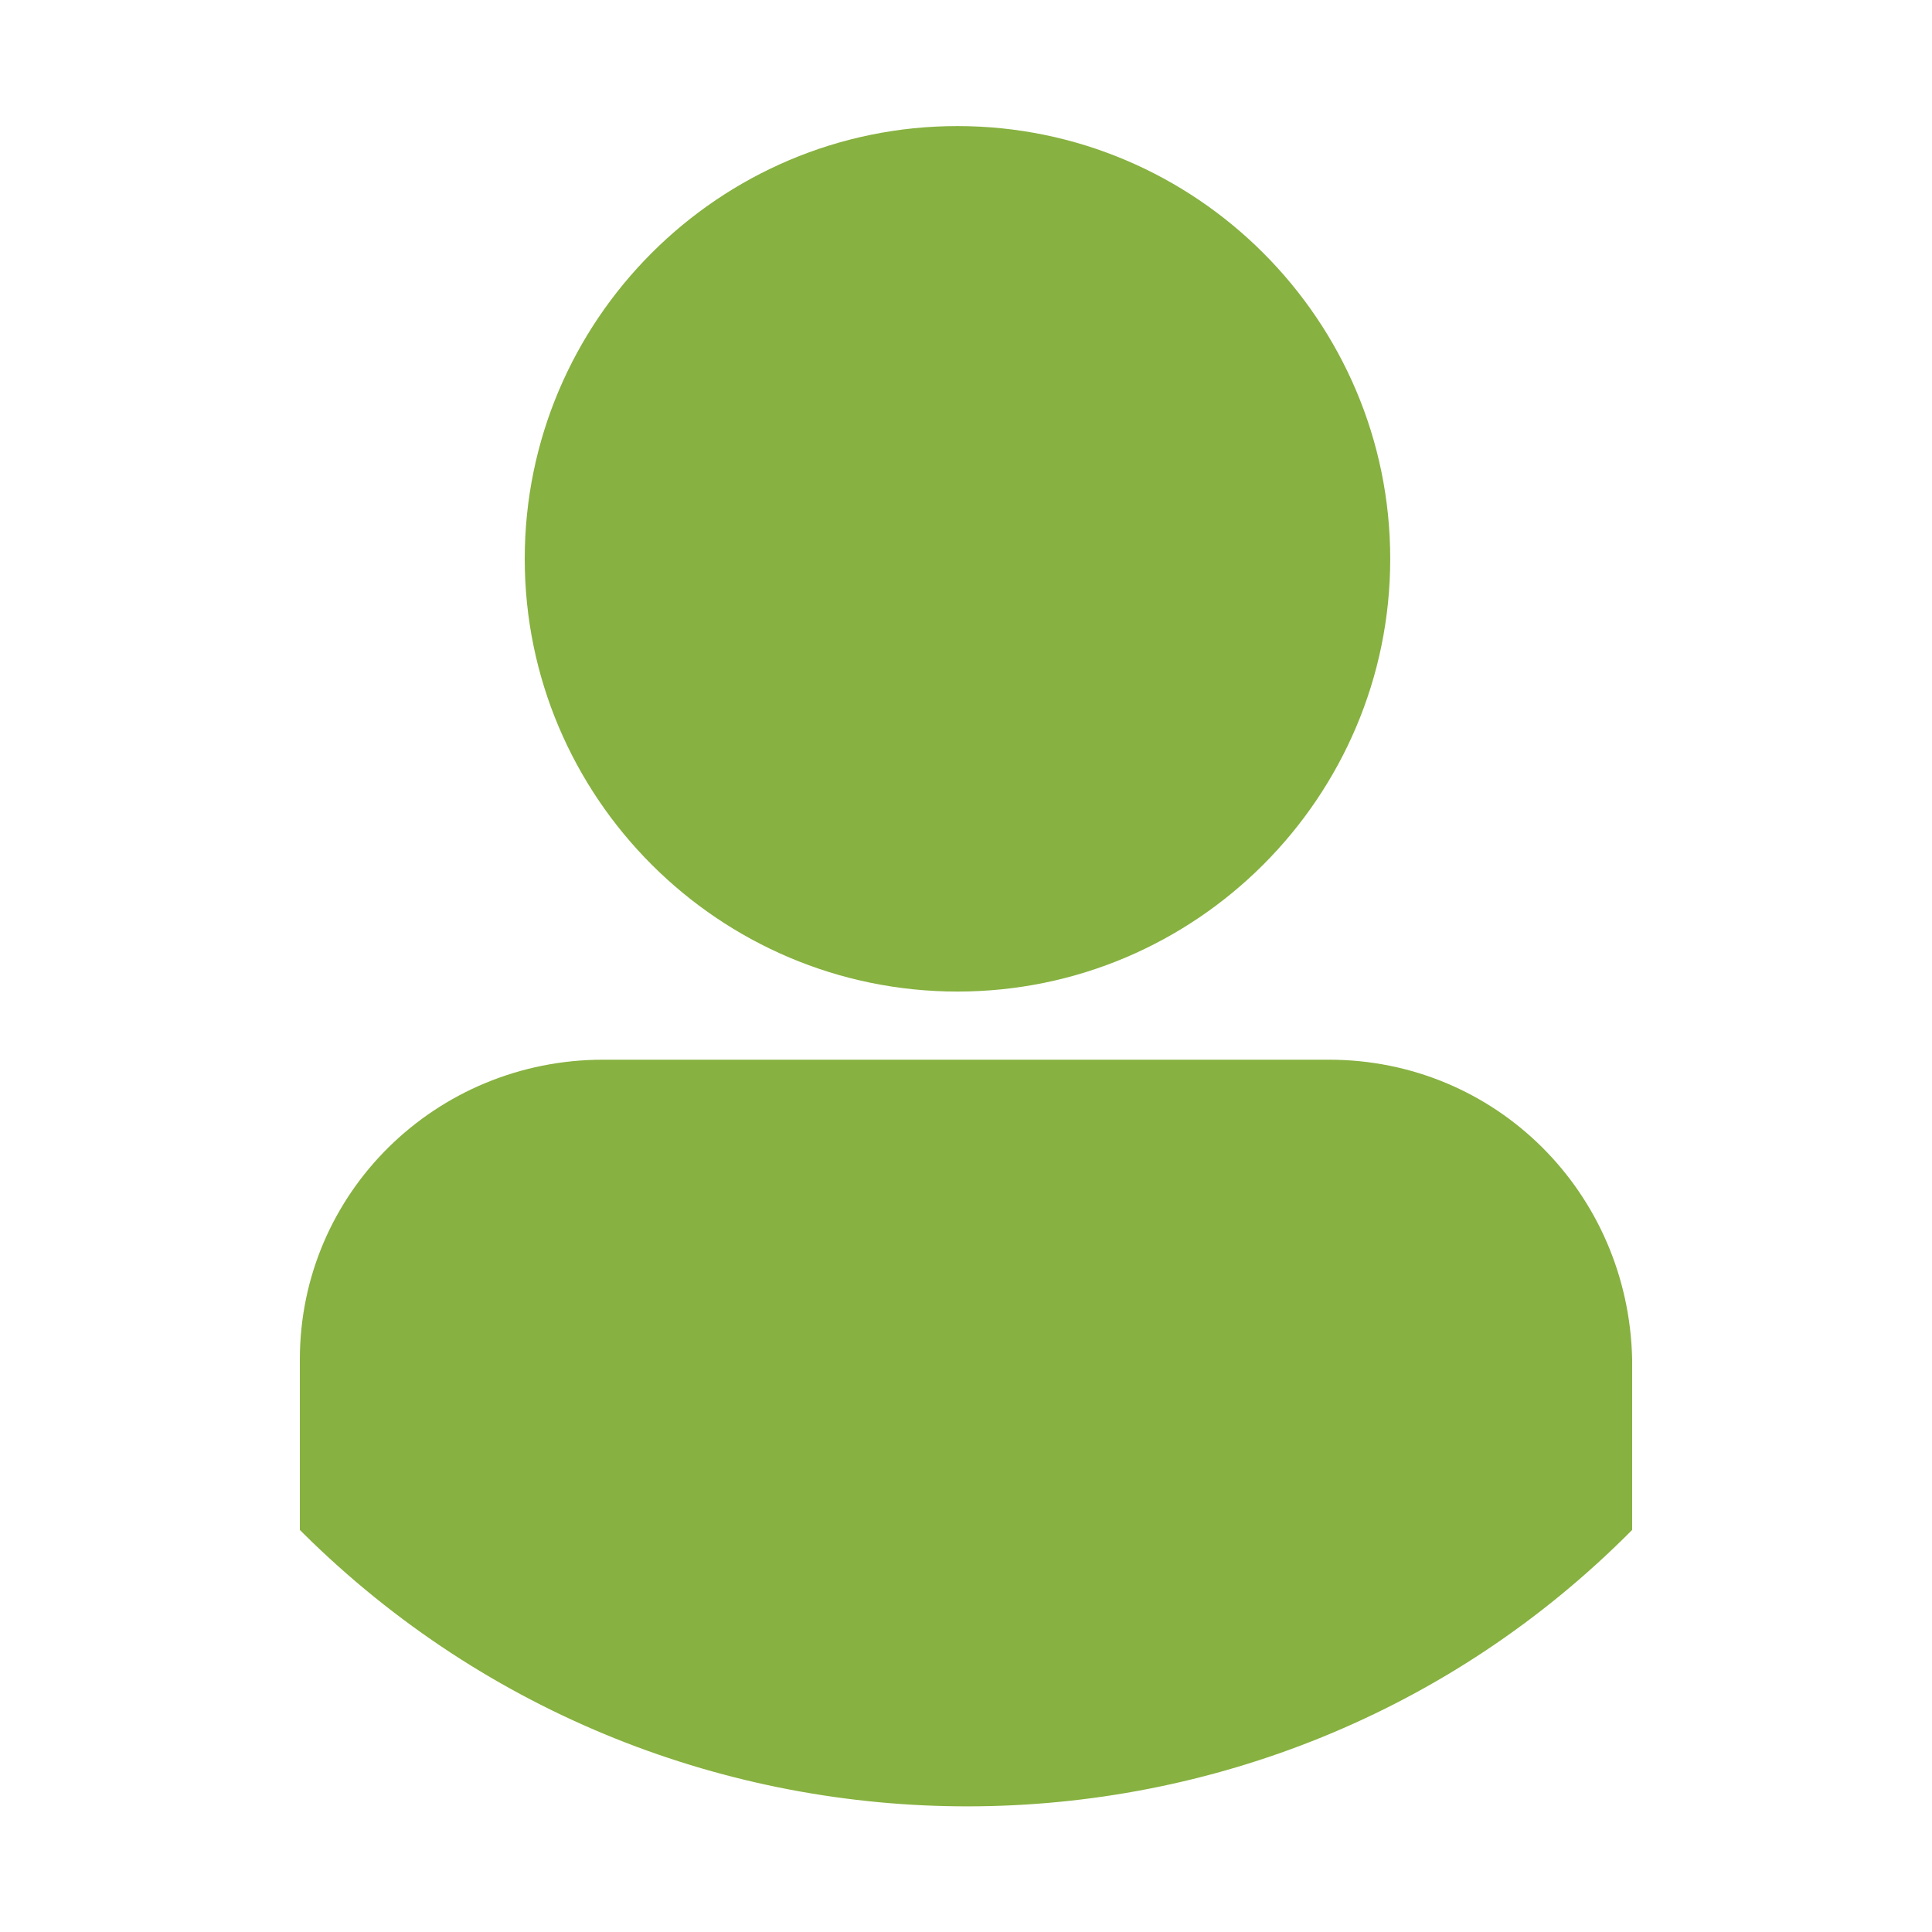 <?xml version="1.0" encoding="utf-8"?>
<!-- Generator: Adobe Illustrator 28.3.0, SVG Export Plug-In . SVG Version: 6.00 Build 0)  -->
<svg version="1.1" id="Layer_2" xmlns="http://www.w3.org/2000/svg" xmlns:xlink="http://www.w3.org/1999/xlink" x="0px" y="0px"
	 viewBox="0 0 56.7 56.7" style="enable-background:new 0 0 56.7 56.7;" xml:space="preserve">
<style type="text/css">
	.st0{fill-rule:evenodd;clip-rule:evenodd;fill:#87B140;}
</style>
<g id="Group_629" transform="translate(5735 -1010)">
	<path id="Path_695" class="st0" d="M-5706.9,1013.7c7,0,12.7,5.7,12.7,12.7c0,7-5.7,12.7-12.7,12.7c-7,0-12.7-5.7-12.7-12.7l0,0
		C-5719.6,1019.4-5713.9,1013.7-5706.9,1013.7C-5706.9,1013.7-5706.9,1013.7-5706.9,1013.7"/>
	<path id="Path_696" class="st0" d="M-5717.3,1041.1h21.3c4.9,0,8.8,3.9,8.9,8.8v5c-10.7,10.8-28.2,10.8-39,0.1c0,0-0.1-0.1-0.1-0.1
		v-5C-5726.2,1045-5722.2,1041.1-5717.3,1041.1"/>
</g>
</svg>
